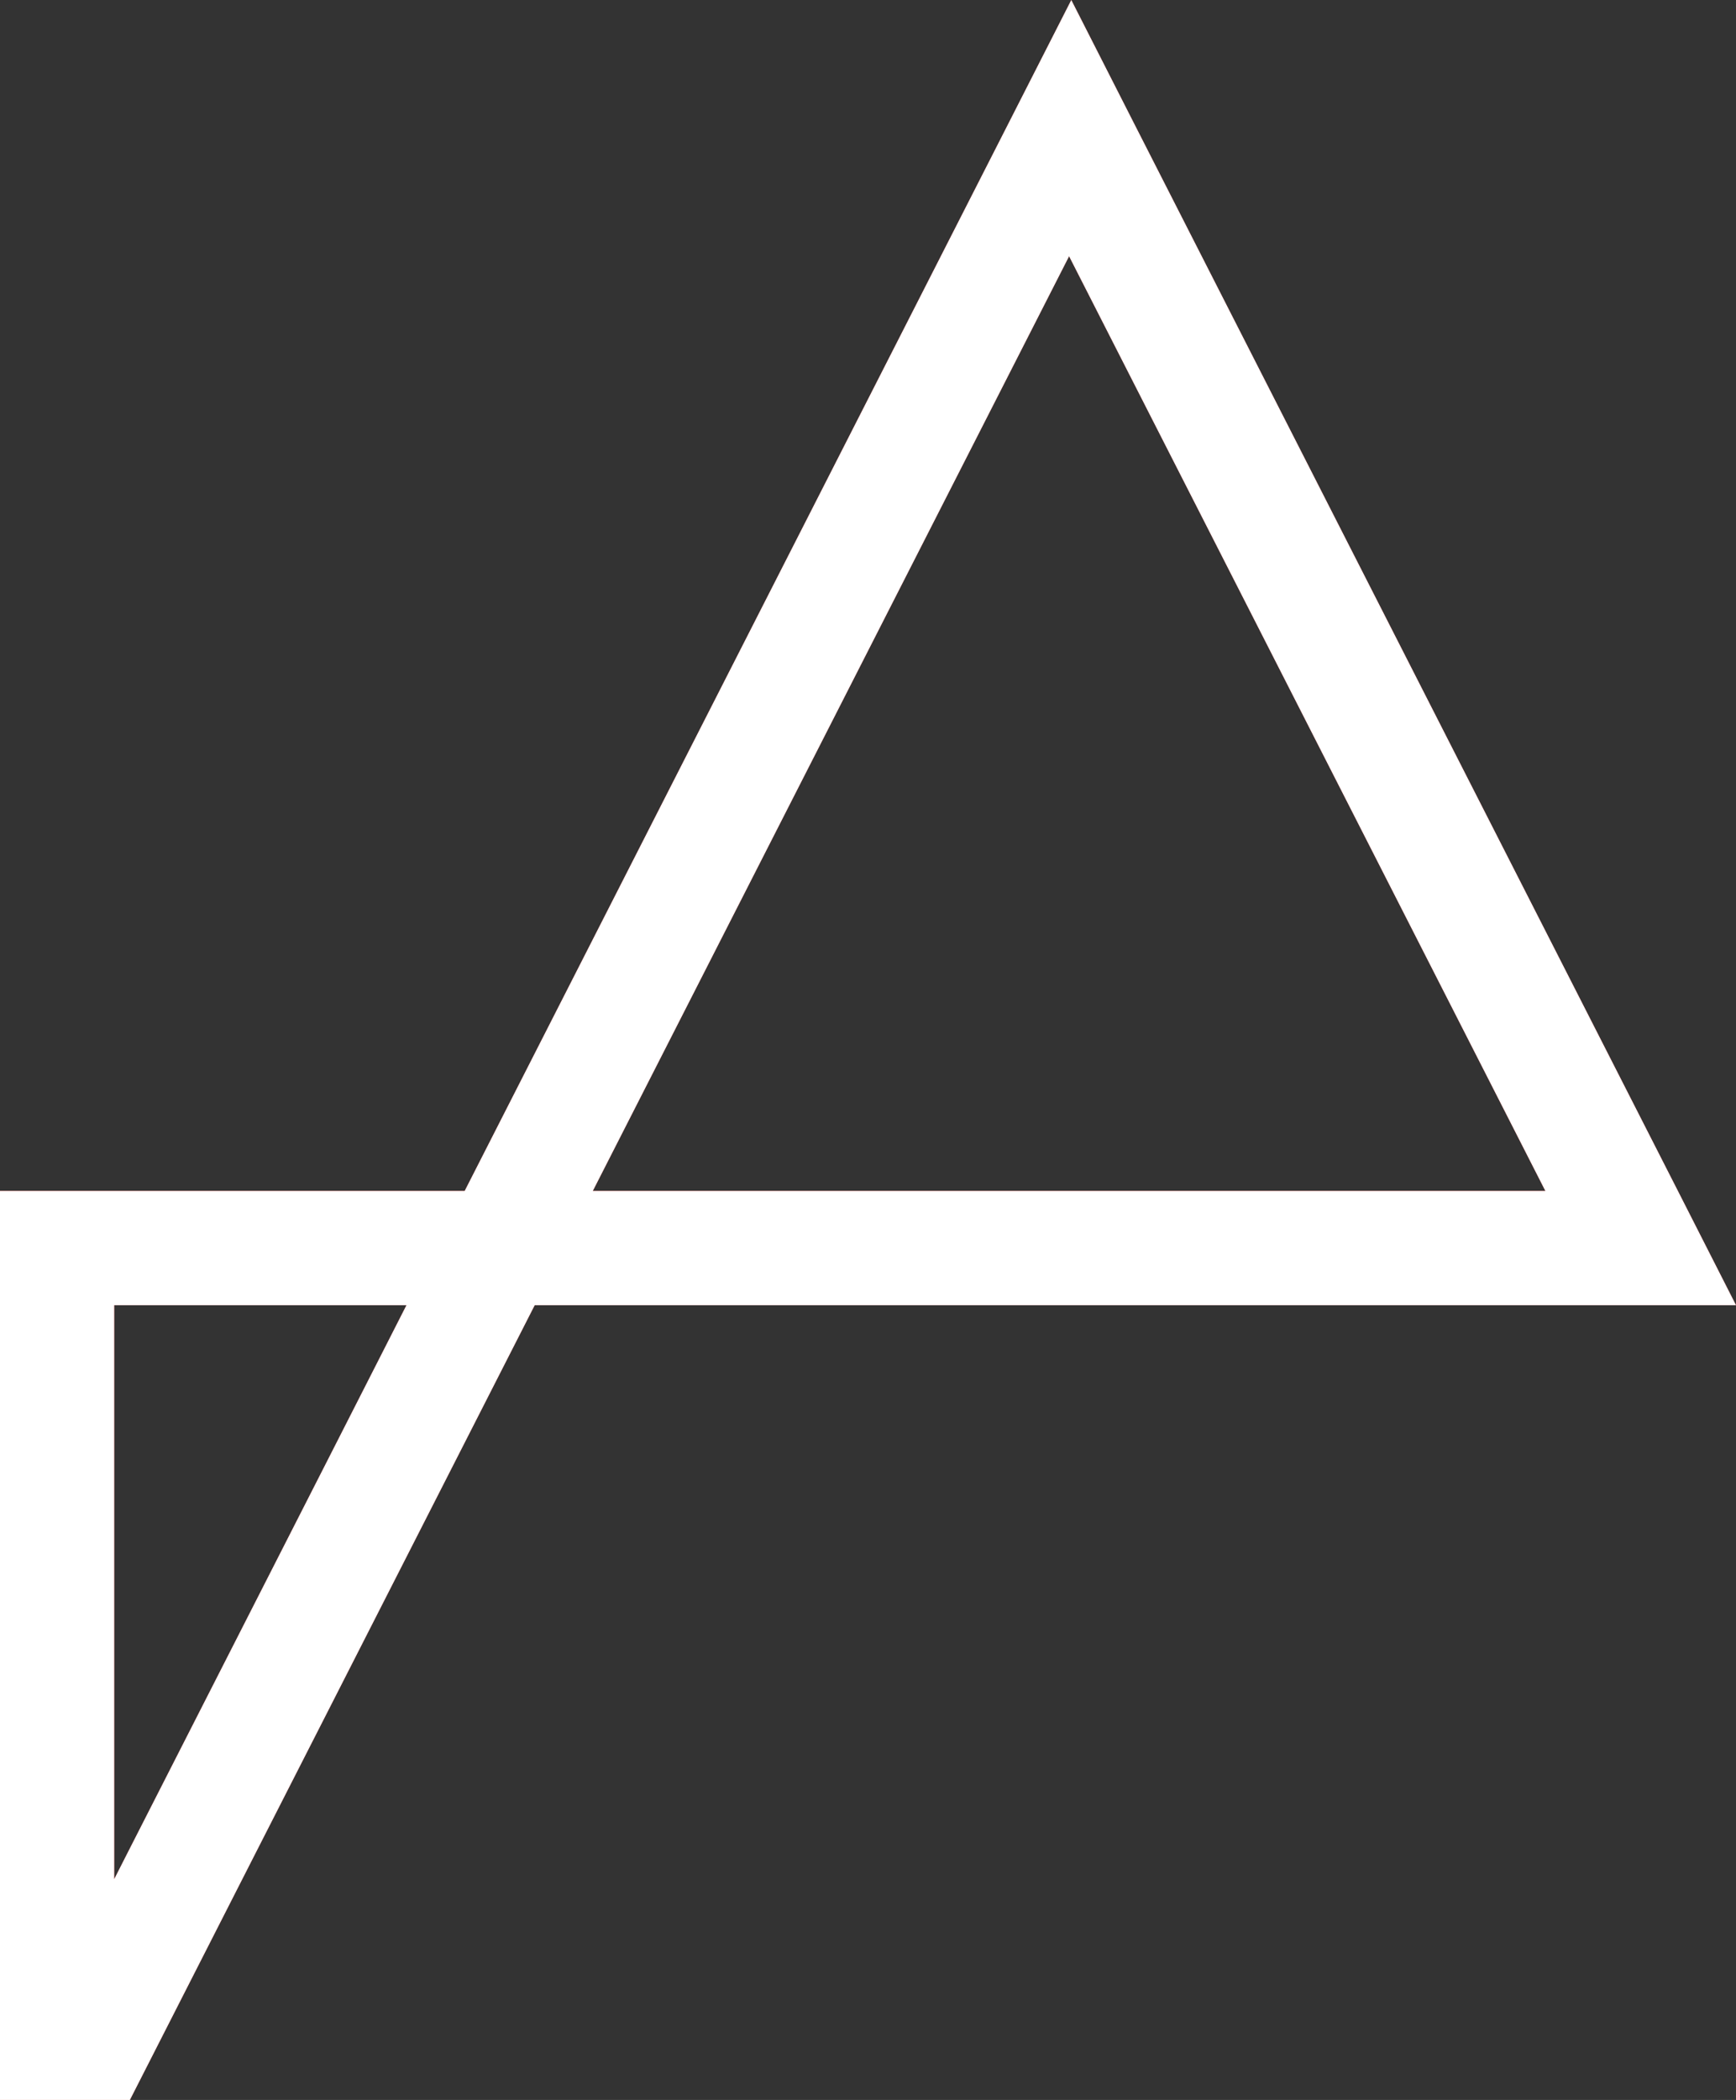 <?xml version="1.0" encoding="UTF-8"?> <svg xmlns="http://www.w3.org/2000/svg" viewBox="0 0 149.44 180.7"><rect x="0" y="0" width="149.44" height="180.7" fill="#333333" stroke="none"/> <defs> <style>.cls-1{fill:#e52520;}.cls-2{fill:#fff;}</style> </defs> <g id="Слой_2" data-name="Слой 2"> <g id="Слой_1-2" data-name="Слой 1"> <path class="cls-1" d="M158.94,134.42,112.23,42.77l-5.51-10.83L101,43.17,54.5,134.42h-40v78.22H25.68l10.85-21.3,6.23-12.22,17.77-34.87H163.94ZM42.76,157.47,25.5,191.34l-1.17,2.3V144.25H49.49Zm22.77-23.05,41-80.43,41,80.43Z" transform="translate(-14.5 -31.94)"></path> <path class="cls-2" d="M106.72,31.94,101,43.17,54.5,134.42h-40v78.22H25.68l10.85-21.3,6.23-12.22,17.77-34.87H163.94l-5-9.83L112.23,42.77l-5.51-10.83ZM65.53,134.42l41-80.43,41,80.43Zm-41.2,59.22V144.25H49.49l-6.73,13.22L25.5,191.34l-1.17,2.3Z" transform="translate(-14.5 -31.94)"></path> </g> </g> </svg> 